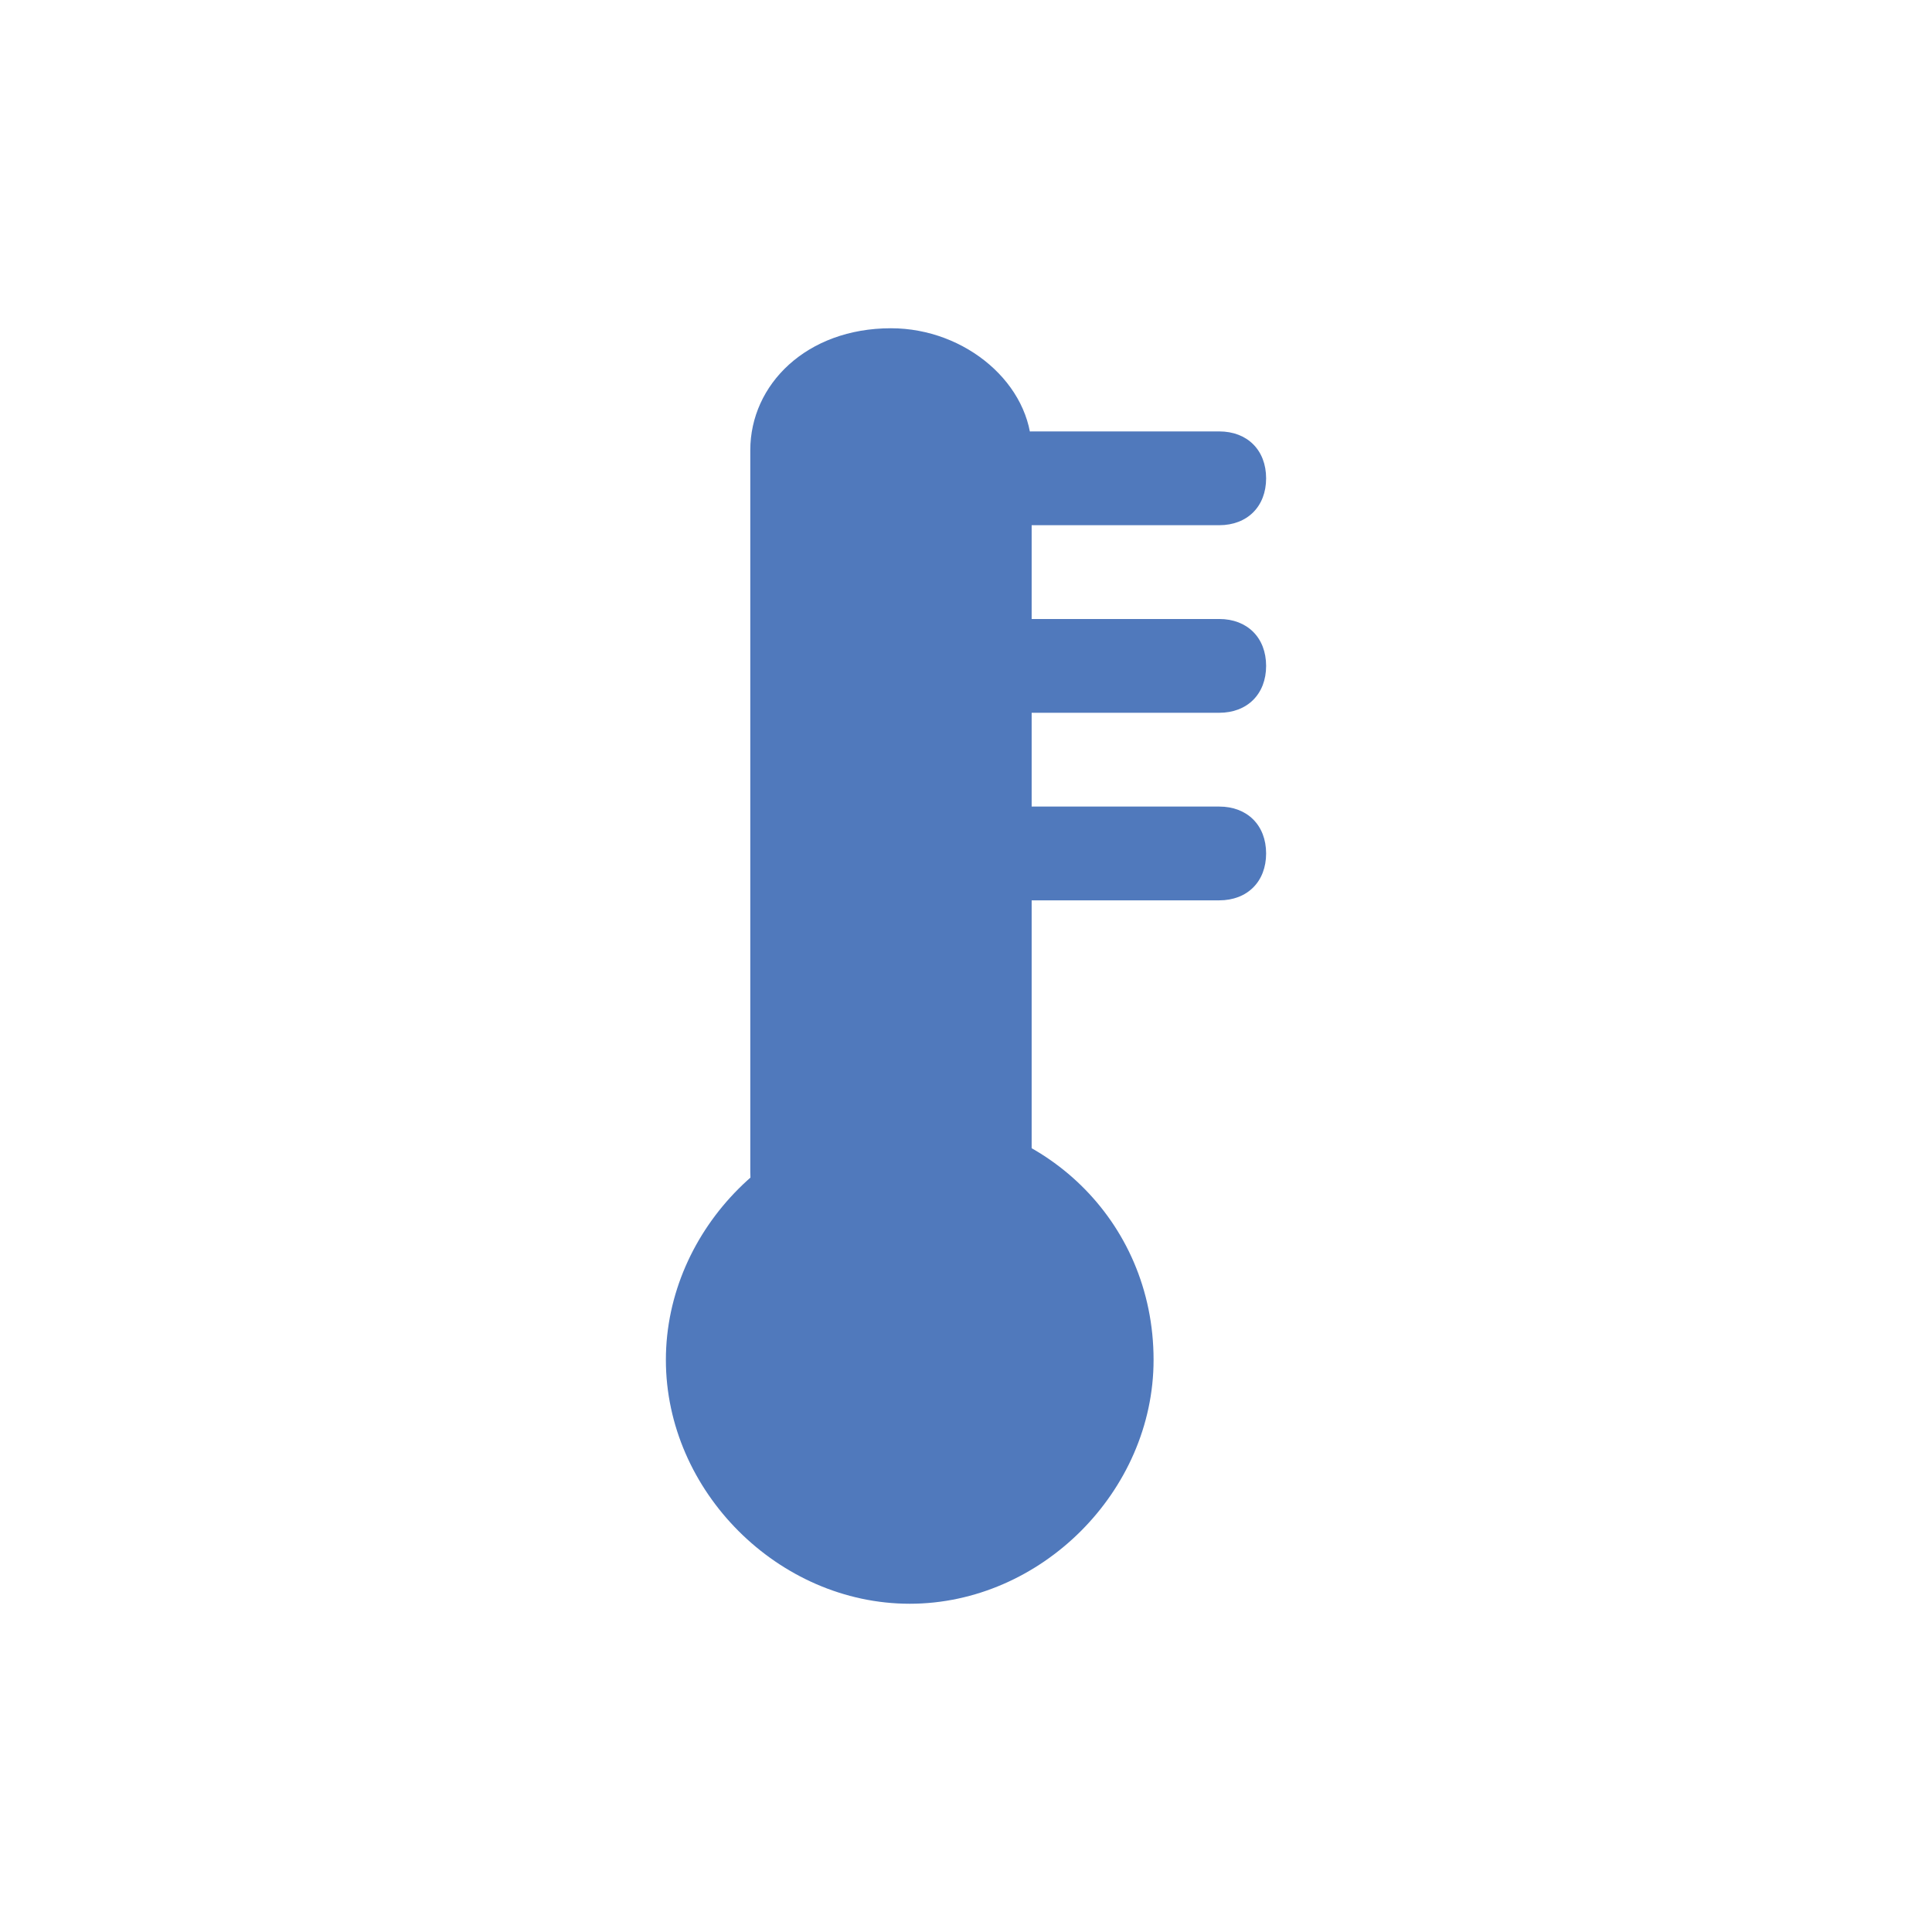 <?xml version="1.0" encoding="utf-8"?>
<!-- Generator: Adobe Illustrator 23.0.2, SVG Export Plug-In . SVG Version: 6.00 Build 0)  -->
<svg version="1.1" id="Ebene_1" xmlns="http://www.w3.org/2000/svg" xmlns:xlink="http://www.w3.org/1999/xlink" x="0px" y="0px"
	 viewBox="0 0 20.6 20.6" style="enable-background:new 0 0 20.6 20.6;" xml:space="preserve">
<style type="text/css">
	.st0{fill:#5079BC;}
</style>
<g>
	<path class="st0" d="M12.3,14.5c0,1.4-1.2,2.6-2.6,2.6s-2.6-1.2-2.6-2.6s1.2-2.6,2.6-2.6S12.3,13,12.3,14.5"/>
	<path class="st0" d="M11,9.6h2c0.3,0,0.5-0.2,0.5-0.5S13.3,8.6,13,8.6h-2c-0.3,0-0.5,0.2-0.5,0.5C10.5,9.4,10.7,9.6,11,9.6"/>
	<path class="st0" d="M11,7.6h2c0.3,0,0.5-0.2,0.5-0.5S13.3,6.6,13,6.6h-2c-0.3,0-0.5,0.2-0.5,0.5S10.7,7.6,11,7.6"/>
	<path class="st0" d="M11,5.6h2c0.3,0,0.5-0.2,0.5-0.5S13.3,4.6,13,4.6h-2c-0.3,0-0.5,0.2-0.5,0.5S10.7,5.6,11,5.6"/>
	<path class="st0" d="M11,4.8c0-0.7-0.7-1.3-1.5-1.3C8.6,3.5,8,4.1,8,4.8v7.7c0,0.7,0.7,1.3,1.5,1.3s1.5-0.6,1.5-1.3V4.8z"/>
</g>
</svg>
